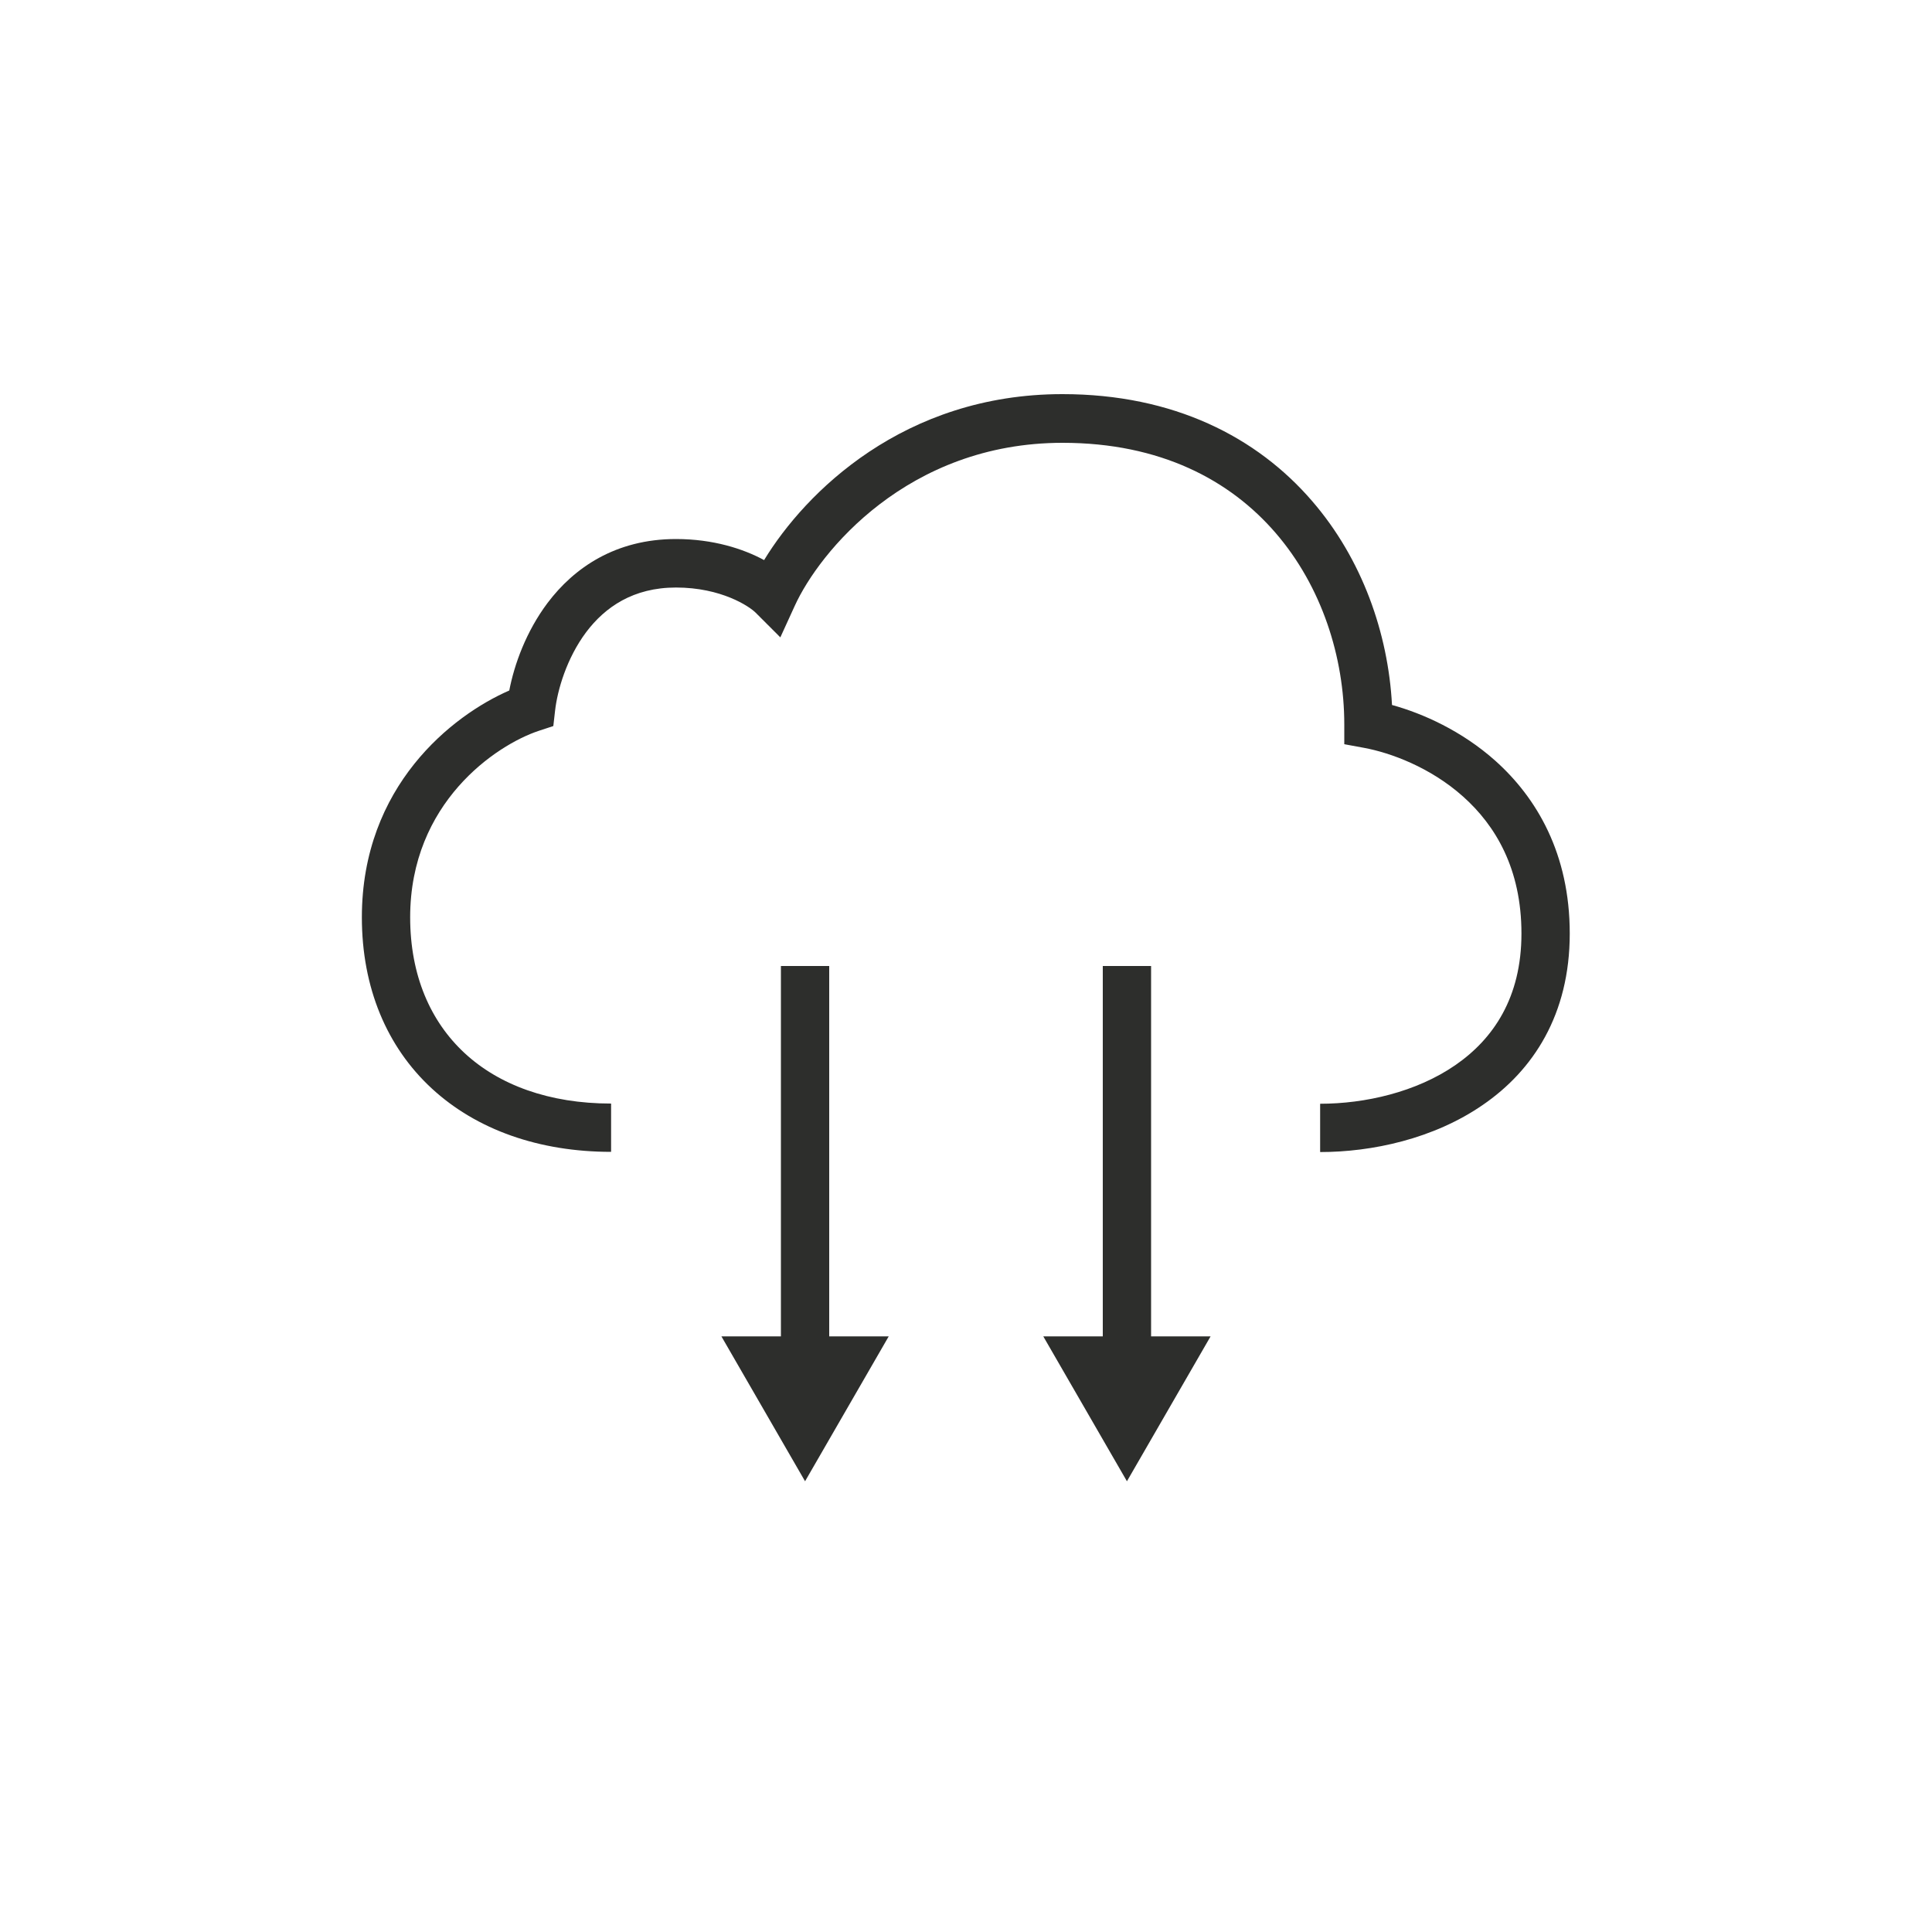 <?xml version="1.0" encoding="utf-8"?>
<!-- Generator: Adobe Illustrator 23.0.6, SVG Export Plug-In . SVG Version: 6.00 Build 0)  -->
<svg version="1.0" id="Layer_1" xmlns="http://www.w3.org/2000/svg" xmlns:xlink="http://www.w3.org/1999/xlink" x="0px" y="0px"
	 viewBox="0 0 1000 1000" style="enable-background:new 0 0 1000 1000;" xml:space="preserve">
<path style="fill-rule:evenodd;clip-rule:evenodd;fill:#2D2E2C;" d="M550,229.2c-80.3,0-126,56.7-138.6,84.3l-7.5,16.4l-12.8-12.8
	c-3.2-3.2-17.7-13-41.2-13c-22.1,0-36.7,10.1-46.5,23.1c-10.1,13.5-14.9,30-16.1,40.7l-0.9,7.9l-7.6,2.5
	c-21.9,7.3-66.5,37.1-66.5,96.5c0,30.2,10.6,54,28.2,70.3c17.7,16.4,43.6,26.1,75.8,26.1v25c-37.2,0-69.6-11.4-92.8-32.8
	c-23.3-21.5-36.2-52.2-36.2-88.6c0-68,46.9-104.6,76.3-117.4c2.6-13.5,8.7-30.5,19.8-45.3c13.7-18.2,35.2-33.1,66.5-33.1
	c19.3,0,34.9,5.1,45.6,10.9c21.3-35,72.3-85.9,154.4-85.9c57.7,0,100.8,22.3,129.3,55.4c25.9,30,39.3,68.4,41.3,105.5
	c16,4.4,36.1,13.4,53.4,28.8c21.5,19.2,38.6,48.2,38.6,89.5c0,41.9-18.9,70.8-45,88.7c-25.5,17.6-57.4,24.4-84.2,24.4v-25
	c23.2,0,49.7-6,70-20c19.7-13.6,34.2-35,34.2-68.1c0-33.6-13.5-56-30.2-70.9c-17-15.2-37.7-22.7-51.2-25.2l-10.3-1.9V375
	c0-34.9-11.7-71.5-35.5-99.1C636.7,248.5,600.6,229.2,550,229.2z M416.7,766.7l-43.3-75h30.8V500h25v191.7H460L416.7,766.7z
	 M540,691.7l43.3,75l43.3-75h-30.8V500h-25v191.7H540z"/>
</svg>
